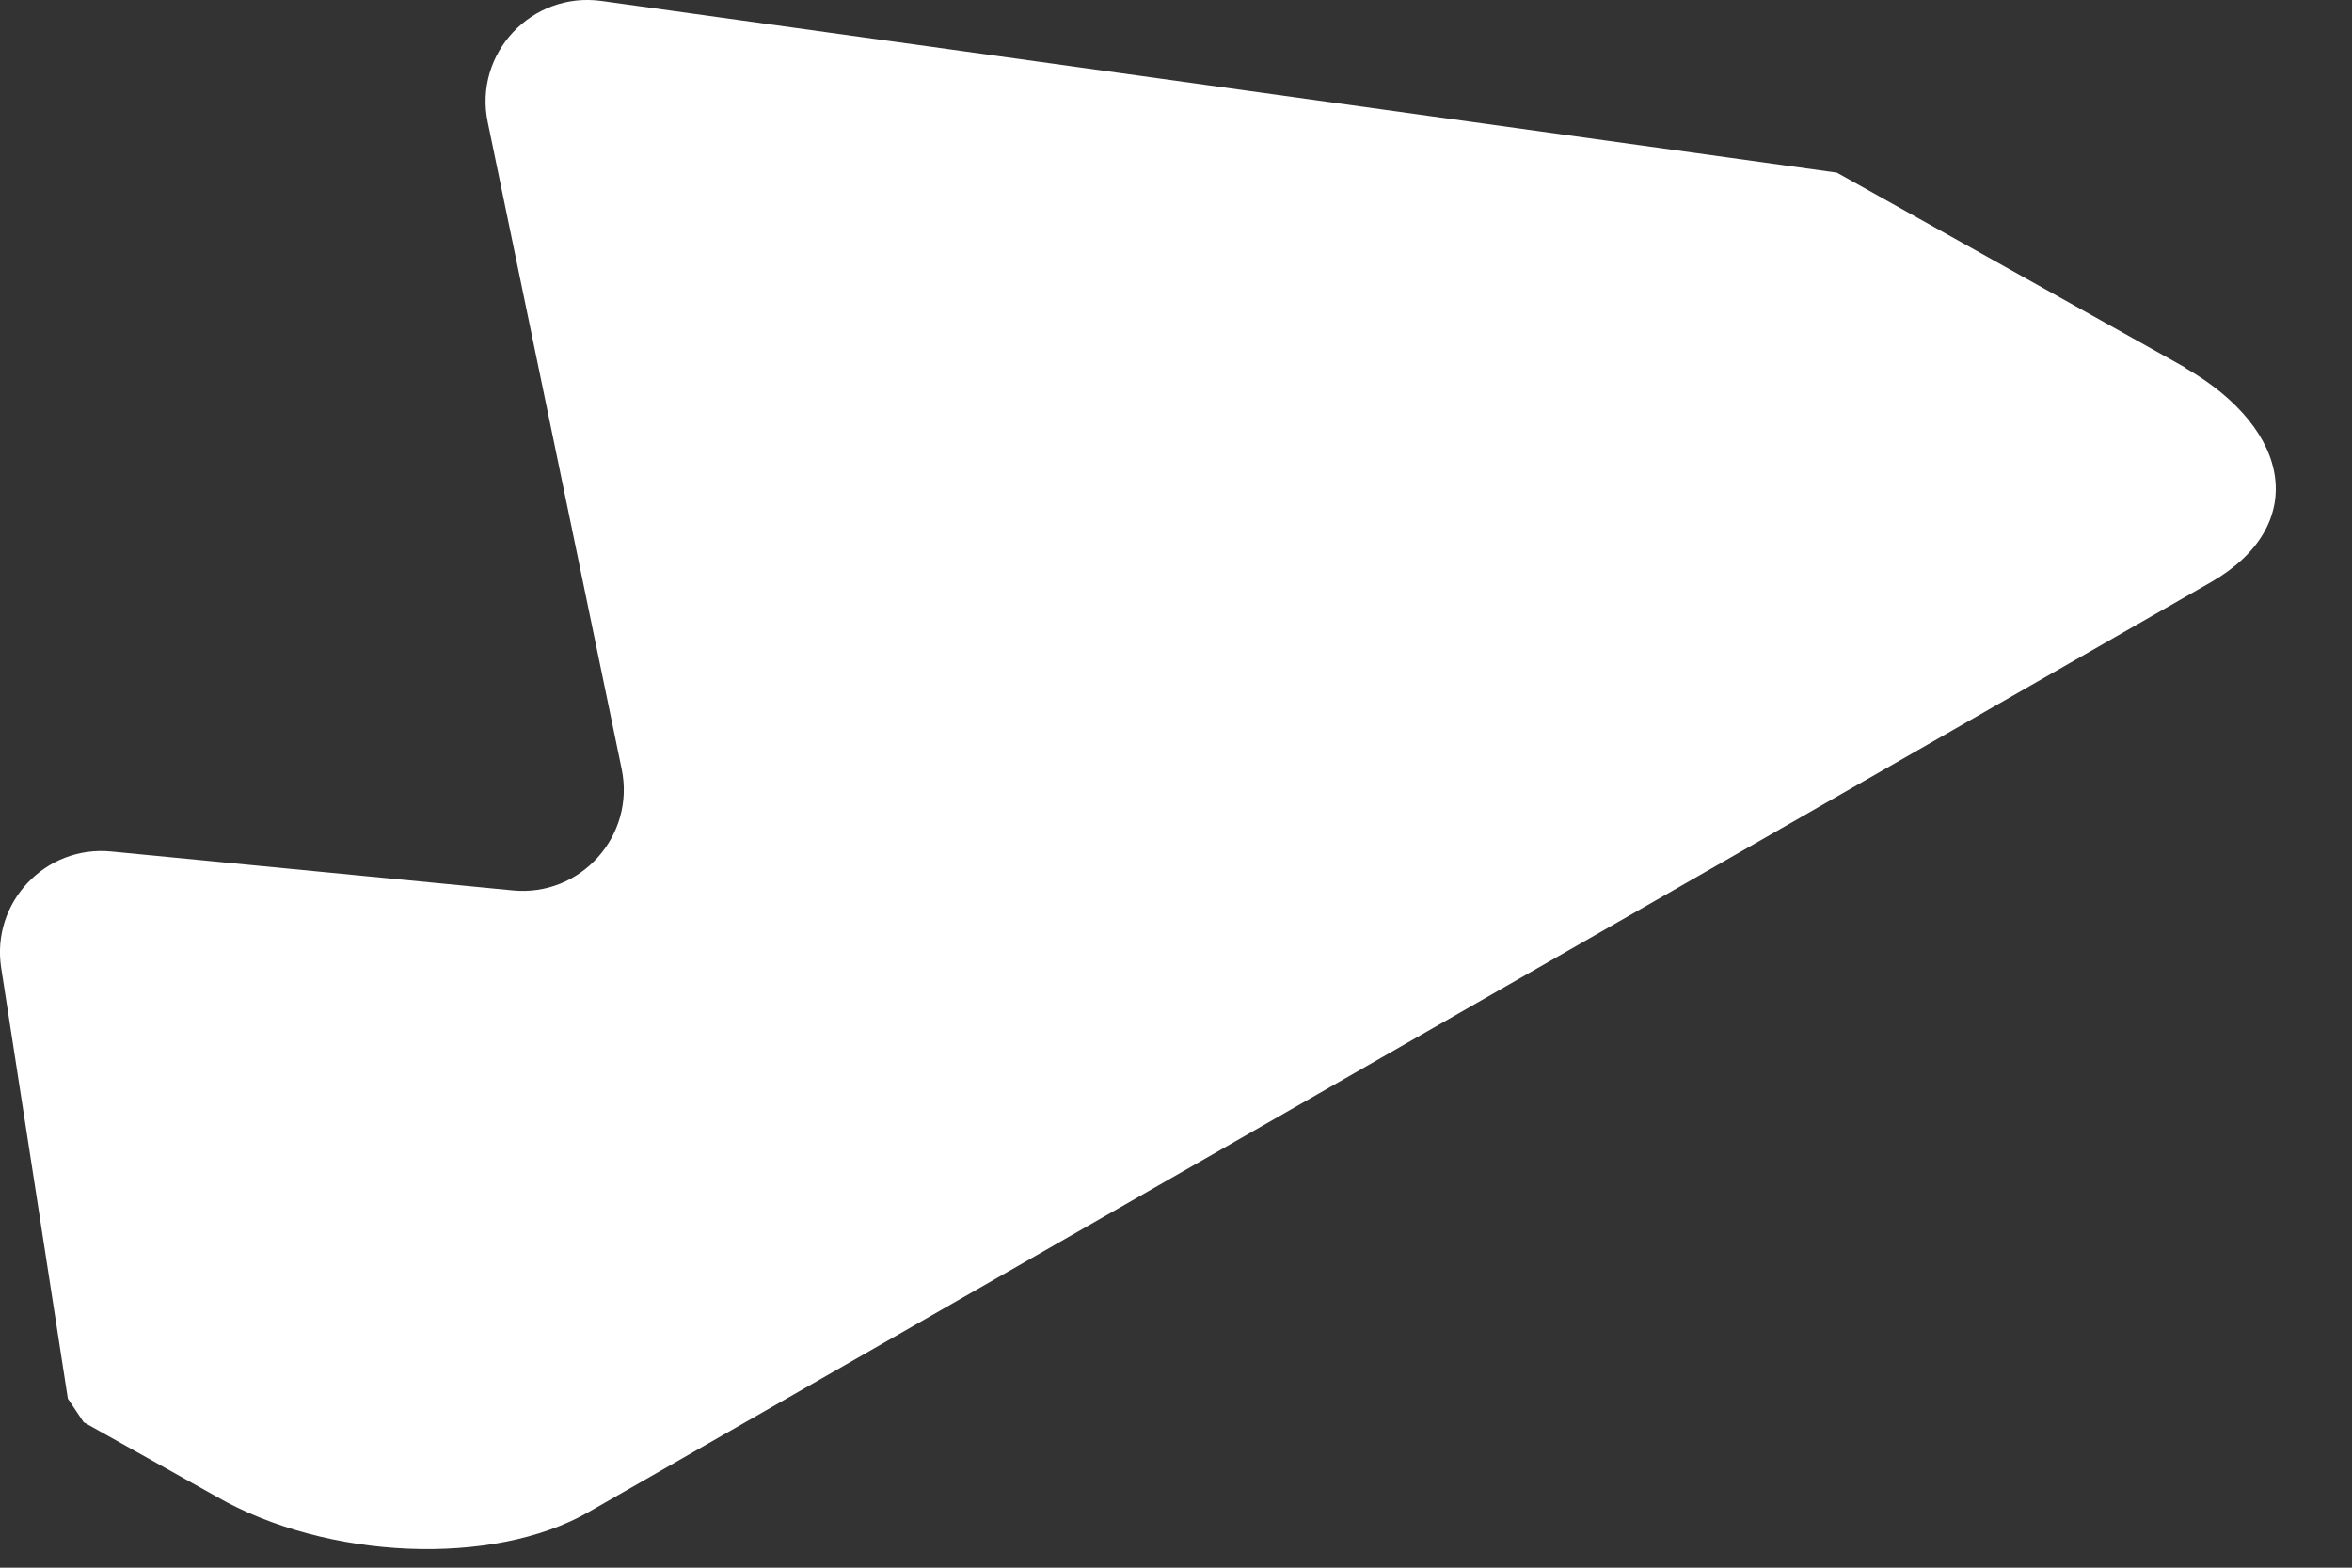 <?xml version="1.0" encoding="utf-8"?>
<svg xmlns="http://www.w3.org/2000/svg" fill="none" height="100%" overflow="visible" preserveAspectRatio="none" style="display: block;" viewBox="0 0 27 18" width="100%">
<rect x="0" y="0" width="27" height="18" fill="#333333" stroke="none"/>
<path d="M25.078 4.216L21.086 1.982L6.904 0.011C6.103 -0.099 5.435 0.615 5.599 1.403L7.136 8.827C7.297 9.598 6.664 10.302 5.882 10.223L1.279 9.777C0.522 9.702 -0.104 10.362 0.014 11.115L0.779 16.059L0.961 16.33L2.484 17.183C3.748 17.911 5.66 17.993 6.757 17.361L25.385 6.682C26.482 6.051 26.343 4.948 25.078 4.22V4.216Z" fill="white" id="Vector"/>
</svg>